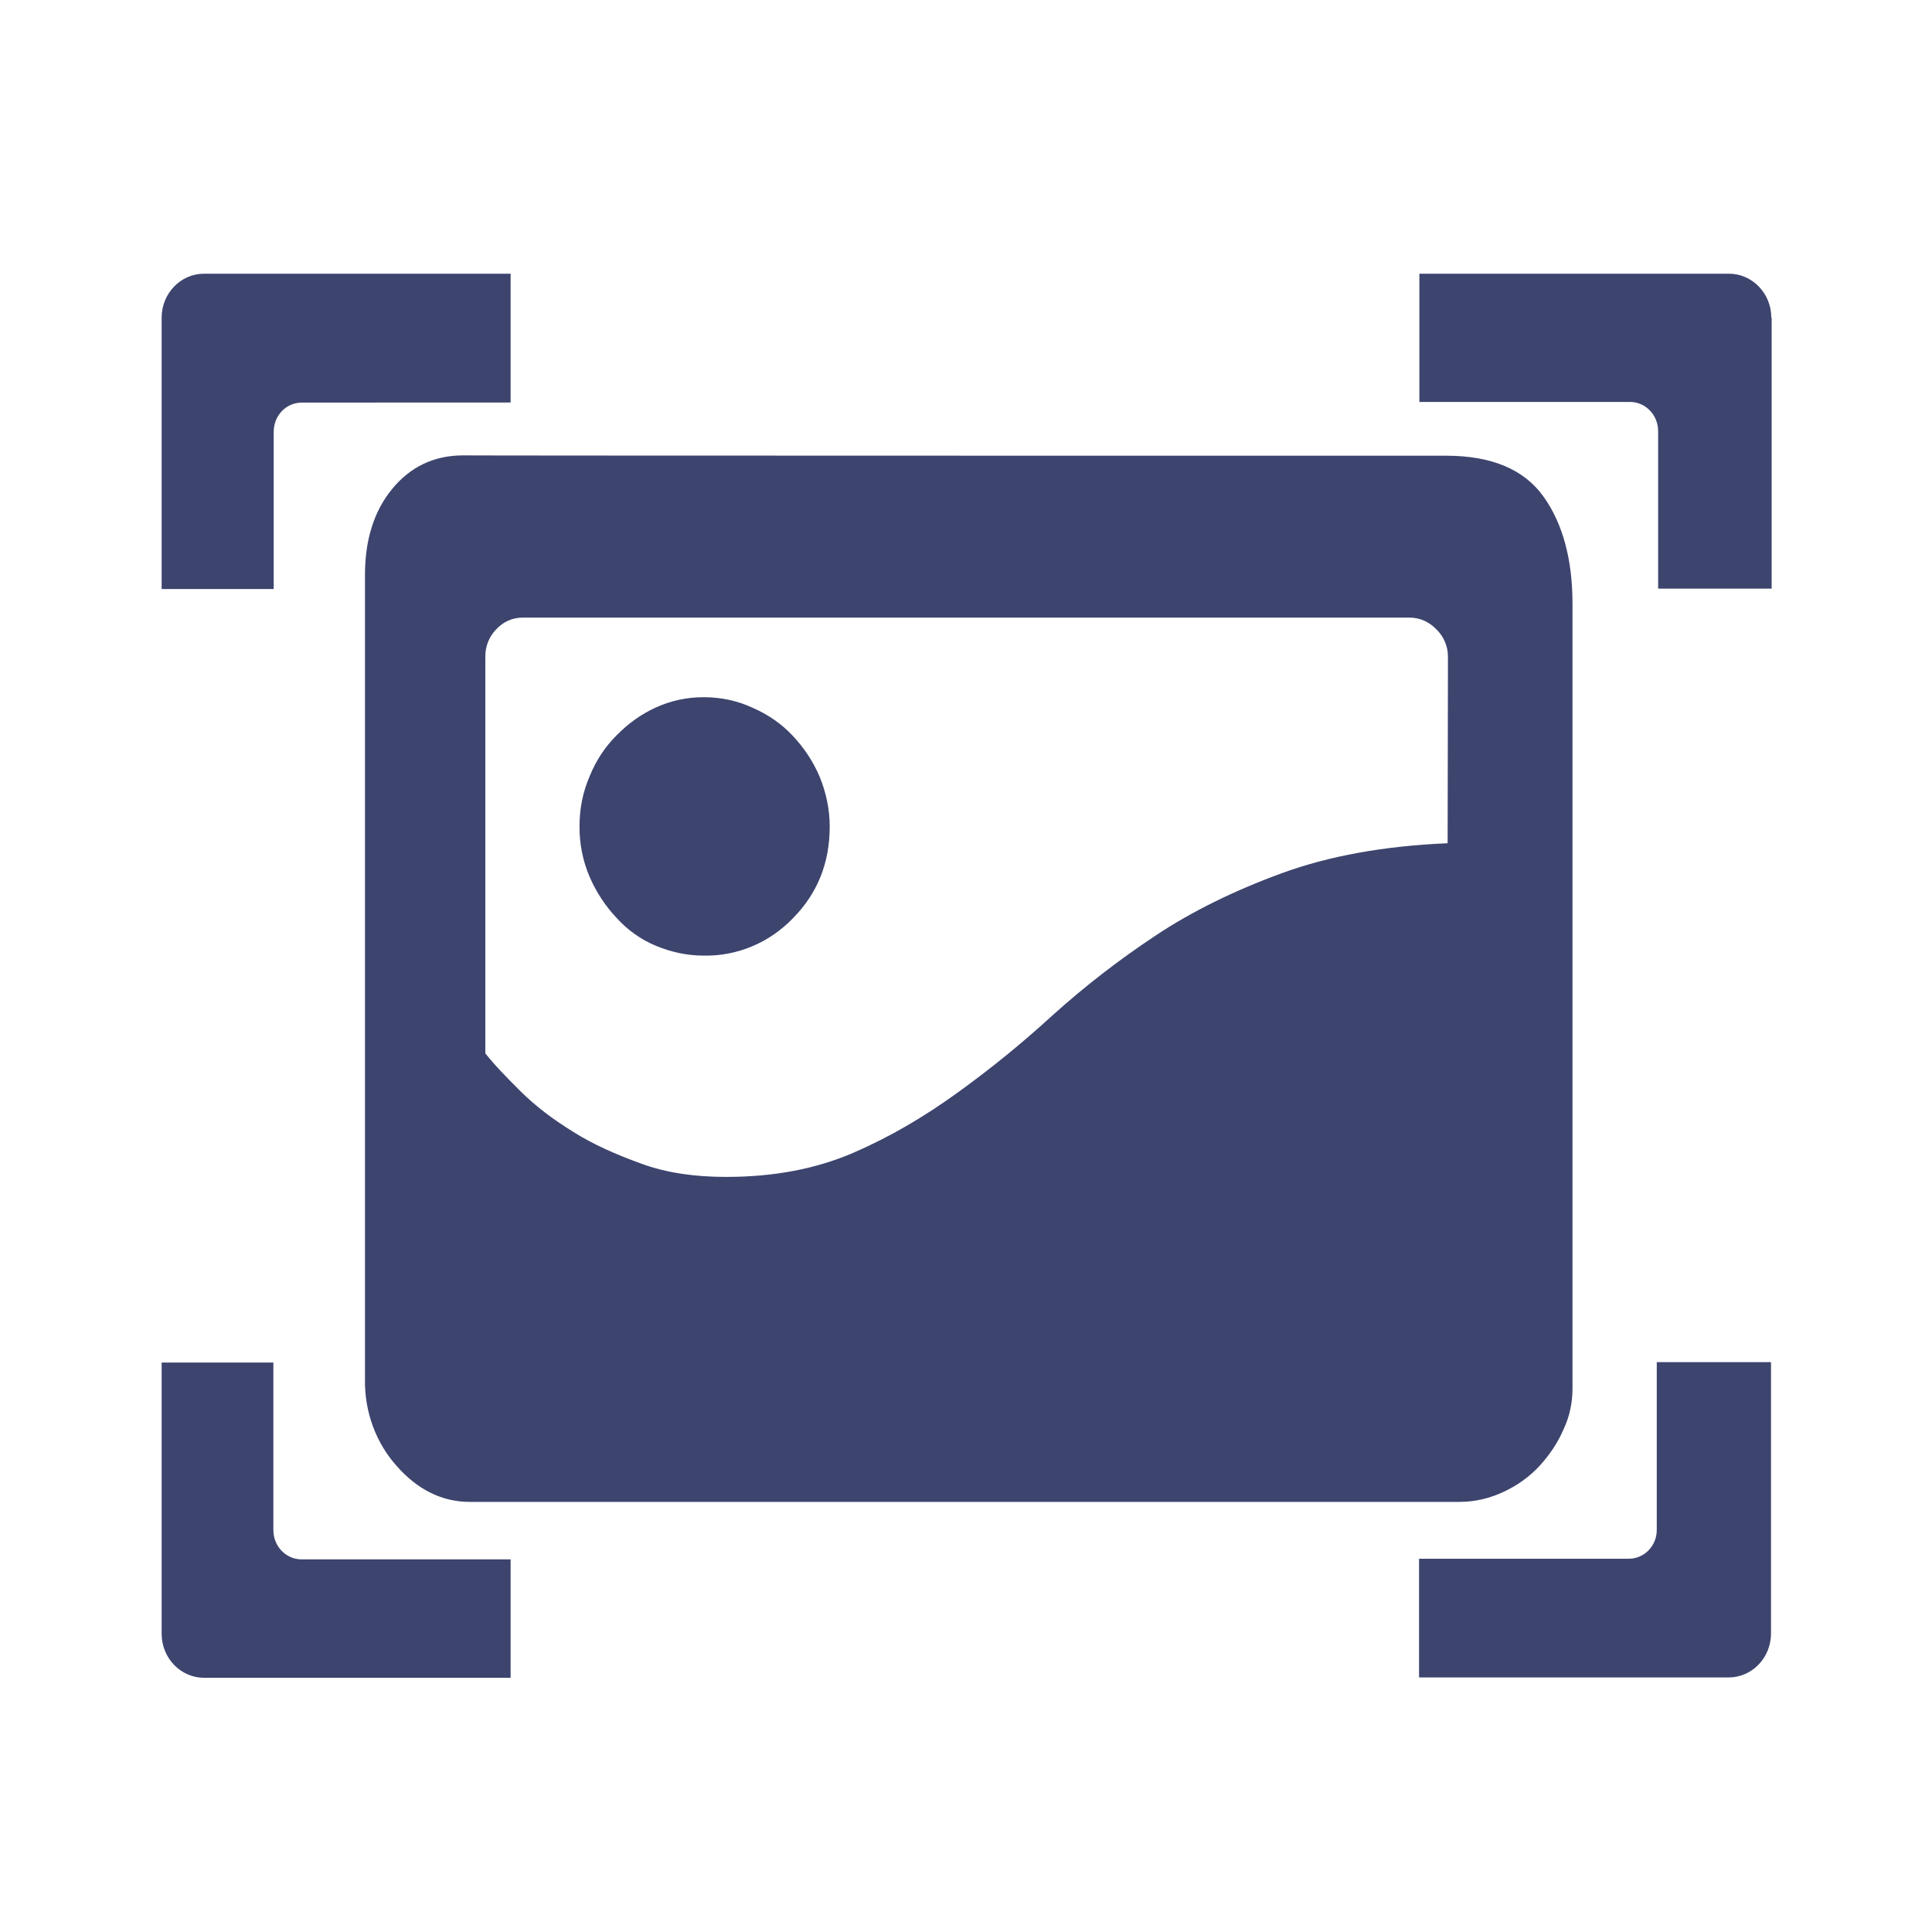 <svg xmlns="http://www.w3.org/2000/svg" width="24px" height="24px" viewBox="0 0 24 24">
   
        <path d="M9.349,8.792 C9.541,8.876 9.708,8.991 9.847,9.139 C9.985,9.287 10.095,9.447 10.181,9.646 C10.262,9.845 10.307,10.052 10.307,10.268 C10.307,10.717 10.156,11.097 9.851,11.406 C9.559,11.71 9.16,11.878 8.747,11.871 C8.539,11.871 8.339,11.829 8.148,11.749 C7.962,11.672 7.795,11.553 7.659,11.402 C7.519,11.254 7.407,11.082 7.325,10.894 C7.24,10.696 7.197,10.481 7.199,10.264 C7.199,10.048 7.239,9.841 7.325,9.642 C7.406,9.443 7.516,9.279 7.659,9.135 C7.801,8.991 7.956,8.876 8.148,8.788 C8.336,8.703 8.538,8.66 8.743,8.661 C8.951,8.661 9.158,8.703 9.349,8.792 Z M17.963,5.661 C18.532,5.661 18.933,5.832 19.174,6.169 C19.415,6.505 19.534,6.956 19.534,7.498 L19.534,17.249 C19.534,17.419 19.501,17.59 19.423,17.756 C19.35,17.926 19.247,18.075 19.125,18.21 C18.998,18.346 18.851,18.451 18.683,18.53 C18.516,18.609 18.331,18.657 18.131,18.657 L5.834,18.657 C5.491,18.657 5.184,18.504 4.927,18.21 C4.669,17.922 4.528,17.538 4.534,17.139 L4.534,7.139 C4.534,6.71 4.644,6.352 4.869,6.077 C5.094,5.801 5.389,5.657 5.753,5.657 C5.753,5.661 17.963,5.661 17.963,5.661 Z M17.844,7.819 C17.754,7.723 17.631,7.67 17.502,7.672 L6.498,7.672 C6.371,7.67 6.25,7.723 6.163,7.819 C6.076,7.908 6.027,8.031 6.029,8.158 L6.029,13.085 C6.139,13.225 6.286,13.377 6.469,13.559 C6.653,13.741 6.869,13.905 7.117,14.058 C7.365,14.215 7.651,14.341 7.965,14.455 C8.278,14.57 8.629,14.62 9.019,14.62 C9.619,14.62 10.14,14.519 10.601,14.32 C11.061,14.121 11.481,13.872 11.887,13.579 C12.302,13.281 12.699,12.957 13.077,12.611 C13.477,12.251 13.902,11.922 14.349,11.626 C14.805,11.322 15.331,11.064 15.921,10.848 C16.512,10.632 17.193,10.509 17.983,10.475 L17.987,8.157 C17.987,8.029 17.935,7.906 17.844,7.819 Z M6.343,5 L6.343,3.4 L2.533,3.4 C2.244,3.401 2.009,3.644 2.008,3.945 L2.008,7.317 L3.4,7.317 L3.4,5.365 C3.4,5.161 3.555,5.001 3.75,5.001 L6.343,5 Z M2.533,20.842 L6.343,20.842 L6.343,19.371 L3.746,19.371 C3.552,19.371 3.396,19.208 3.396,19.008 L3.396,16.926 L2.008,16.926 L2.008,20.296 C2.009,20.598 2.244,20.841 2.533,20.842 Z M21.479,3.4 L17.632,3.4 L17.632,4.993 L20.248,4.993 C20.443,4.993 20.598,5.157 20.598,5.356 L20.598,7.312 L22.008,7.312 L22.008,3.946 L22.004,3.946 C22.003,3.644 21.768,3.401 21.479,3.4 Z M20.234,19.363 L17.628,19.363 L17.628,20.838 L21.475,20.838 C21.765,20.837 22,20.593 22,20.292 L22,16.921 L20.581,16.921 L20.581,19 C20.584,19.201 20.427,19.363 20.234,19.363 Z" fill="#3D446E"></path>

</svg>